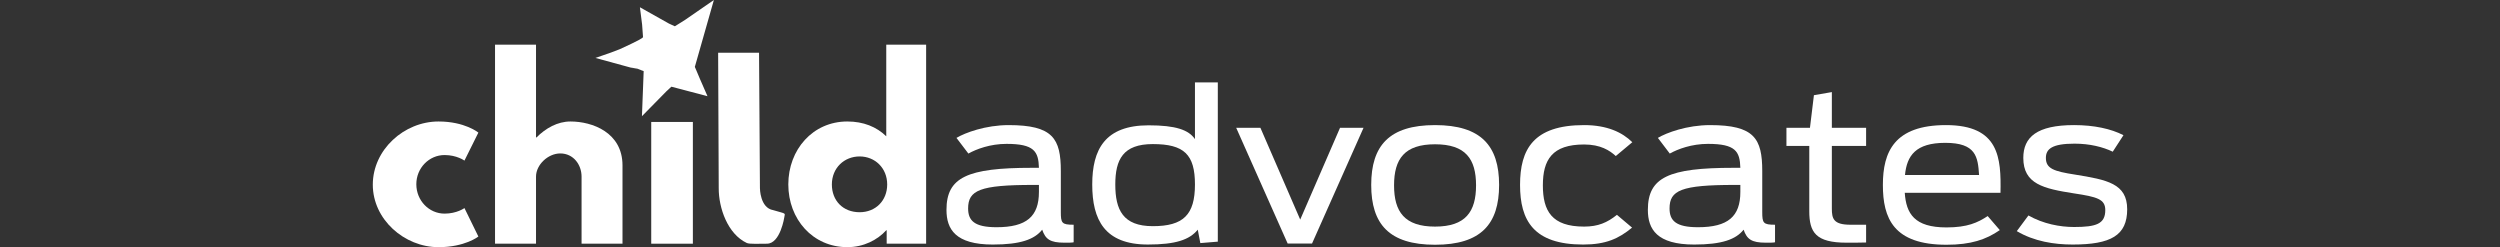 <?xml version="1.0" encoding="UTF-8"?>
<svg id="Layer_1" data-name="Layer 1" xmlns="http://www.w3.org/2000/svg" width="570" height="56.355" viewBox="0 0 570 56.355">
  <rect x="0" y="0" width="570" height="56.355" fill="#333333" stroke="none"/>
  <g>
    <path d="M94.923,42.001c0,3.743,2.906,6.705,6.443,6.705,2.802,0,4.529-1.266,4.529-1.266l3.175,6.489s-3.06,2.426-9.087,2.426c-7.799,0-14.984-6.331-14.984-14.249,0-7.97,7.132-14.407,14.984-14.407,6.027,0,9.087,2.533,9.087,2.533l-3.175,6.386s-1.728-1.267-4.529-1.267c-3.537,0-6.443,2.955-6.443,6.649Z" fill="#fff"/>
    <path d="M112.866,10.18h9.345v21.161h.1c2.11-2.107,4.801-3.642,7.752-3.642,4.971,0,11.868,2.483,11.868,10.027v17.837h-9.334v-15.303c0-2.69-1.842-5.277-4.856-5.277-2.792,0-5.53,2.587-5.53,5.277v15.303h-9.345V10.18h0Z" fill="#fff"/>
    <path d="M148.481,27.804h9.493v27.758h-9.493v-27.758Z" fill="#fff"/>
    <path d="M173.063,12.028l.202,30.872s0,4.502,3.031,5.013c3.037.893,2.692.58,2.535,1.582,0,0-.906,6.05-3.954,6.067-1.694,0-3.998.123-4.595-.157-4.373-2.038-6.438-7.999-6.412-12.507l-.134-30.87s9.326,0,9.326,0Z" fill="#fff"/>
    <path d="M193.202,27.699c3.644,0,6.653,1.214,8.865,3.375V10.18h9.091v45.382h-8.994v-3.06h-.097c-2.008,2.212-5.173,3.851-8.865,3.851-7.91,0-13.465-6.386-13.465-14.301s5.556-14.354,13.465-14.354h0ZM195.996,48.387c3.644,0,6.284-2.643,6.284-6.333,0-3.747-2.796-6.385-6.284-6.385-3.524,0-6.331,2.638-6.331,6.385,0,3.69,2.529,6.333,6.331,6.333Z" fill="#fff"/>
  </g>
  <g>
    <path d="M215.797,47.856c0-7.436,4.72-9.595,19.485-9.595h1.594c-.1-3.764-1.118-5.458-7.381-5.458-3.72,0-6.851,1.176-8.705,2.209l-2.717-3.574c1.971-1.174,6.639-2.915,11.9-2.915,10.088,0,11.897,3.06,11.897,10.488v9.314c0,2.54.207,2.914,2.924,2.914v4.001c-.374.092-1.068.092-2.131.092-3.236,0-4.302-.799-5.043-2.963-1.755,2.213-4.941,3.388-11.258,3.388-8.496,0-10.565-3.48-10.565-7.9h0ZM236.876,43.764v-1.601h-1.325c-12.164,0-14.819,1.223-14.819,5.361,0,2.776,1.429,4.282,6.475,4.282,6.849,0,9.669-2.448,9.669-8.042h0Z" fill="#fff"/>
    <path d="M249.03,42.067c0-7.947,2.87-13.495,12.853-13.495,6.158,0,9.135,1.029,10.567,3.15v-12.935h5.21v36.309l-3.985.328-.587-3.058c-1.853,2.304-5.048,3.388-11.363,3.388-9.878,0-12.696-5.644-12.696-13.689h0ZM272.45,42.067c0-6.867-2.498-9.216-9.609-9.216-6.797,0-8.554,3.526-8.554,9.216,0,5.788,1.757,9.499,8.554,9.499,6.951,0,9.609-2.583,9.609-9.499Z" fill="#fff"/>
    <path d="M281.849,29.132h5.522l9.077,20.933,9.083-20.933h5.359l-11.743,26.387h-5.564l-11.734-26.387h0Z" fill="#fff"/>
    <path d="M312.637,42.162c0-8.938,4.092-13.64,14.554-13.64s14.606,4.703,14.606,13.64-4.147,13.64-14.606,13.64-14.554-4.703-14.554-13.64ZM336.54,42.259c0-6.027-2.393-9.363-9.349-9.363s-9.345,3.337-9.345,9.363,2.393,9.405,9.345,9.405,9.349-3.386,9.349-9.405Z" fill="#fff"/>
    <path d="M346.571,42.162c0-8.09,3.023-13.64,14.599-13.64,5.26,0,8.714,1.648,10.998,3.902l-3.767,3.152c-1.39-1.269-3.462-2.634-7.231-2.634-7.278,0-9.396,3.483-9.396,9.316s2.021,9.405,9.396,9.405c3.193,0,5.26-.895,7.491-2.68l3.45,2.915c-3.021,2.494-5.943,3.857-11.154,3.857-11.314,0-14.386-5.502-14.386-13.593Z" fill="#fff"/>
    <path d="M375.713,47.856c0-7.436,4.73-9.595,19.493-9.595h1.593c-.107-3.764-1.118-5.458-7.375-5.458-3.729,0-6.86,1.176-8.716,2.209l-2.713-3.574c1.964-1.174,6.64-2.915,11.896-2.915,10.097,0,11.901,3.06,11.901,10.488v9.314c0,2.54.216,2.914,2.913,2.914v4.001c-.366.092-1.052.092-2.123.092-3.229,0-4.296-.799-5.038-2.963-1.755,2.213-4.944,3.388-11.267,3.388-8.488,0-10.565-3.48-10.565-7.9h0ZM396.8,43.764v-1.601h-1.324c-12.166,0-14.819,1.223-14.819,5.361,0,2.776,1.429,4.282,6.48,4.282,6.848,0,9.663-2.448,9.663-8.042Z" fill="#fff"/>
    <path d="M407.307,29.132h5.364l.902-7.428,4.088-.709v8.137h7.81v4.141h-7.81v14.252c0,2.302.328,3.714,4.251,3.714h3.559v4.049c-.637.044-3.663.044-4.456.044-7.025,0-8.499-2.354-8.499-7.197v-14.862h-5.208v-4.141h0Z" fill="#fff"/>
    <path d="M429.297,42.162c0-7.526,2.592-13.64,14.383-13.64,12.167,0,12.592,7.481,12.431,15.43h-21.827c.325,4.748,2.181,7.9,9.509,7.9,4.776,0,7.114-1.085,9.4-2.589l2.763,3.2c-3.14,2.164-6.589,3.339-12.163,3.339-12.108,0-14.496-6.069-14.496-13.64h0ZM434.338,39.903h16.889c-.266-4.139-.686-7.335-7.698-7.335-6.751,0-8.765,2.911-9.192,7.335h0Z" fill="#fff"/>
    <path d="M459.83,52.699l2.651-3.574c3.397,1.927,7.213,2.632,10.406,2.632,5.045,0,7.118-.705,7.118-3.857,0-2.494-1.858-3.012-7.118-3.806-6.959-1.087-11.574-2.123-11.574-8.091,0-4.753,3.13-7.481,11.574-7.481,4.569,0,8.445.844,11.262,2.305l-2.442,3.762c-2.234-1.081-5.256-1.836-8.709-1.836-5.15,0-6.536,1.225-6.536,3.25,0,2.446,1.809,3.055,6.646,3.806,7.269,1.179,11.892,2.023,11.892,7.906,0,5.972-3.726,8.041-12.431,8.041-4.196,0-8.77-.706-12.738-3.056h0Z" fill="#fff"/>
  </g>
  <path d="M158.681,15.86l-.259-.61,4.344-15.25-6.619,4.567-2.267,1.419c-.034-.024-.079-.03-.12-.038l-1.249-.579-6.611-3.714.501,3.95.209,2.872-.215.207-.861.504-1.532.767-2.717,1.269-2.003.765-3.524,1.223,11.001,3.006-4.679-1.301,1.663.462,1.639.298,1.377.541-.395,10.275,2.162-2.083-2.162,2.083,5.574-5.671,1.138-1.055,1.825.477,2.383.631,1.896.492,2.129.567-1.722-3.935-.903-2.14" fill="#fff"/>
</svg>